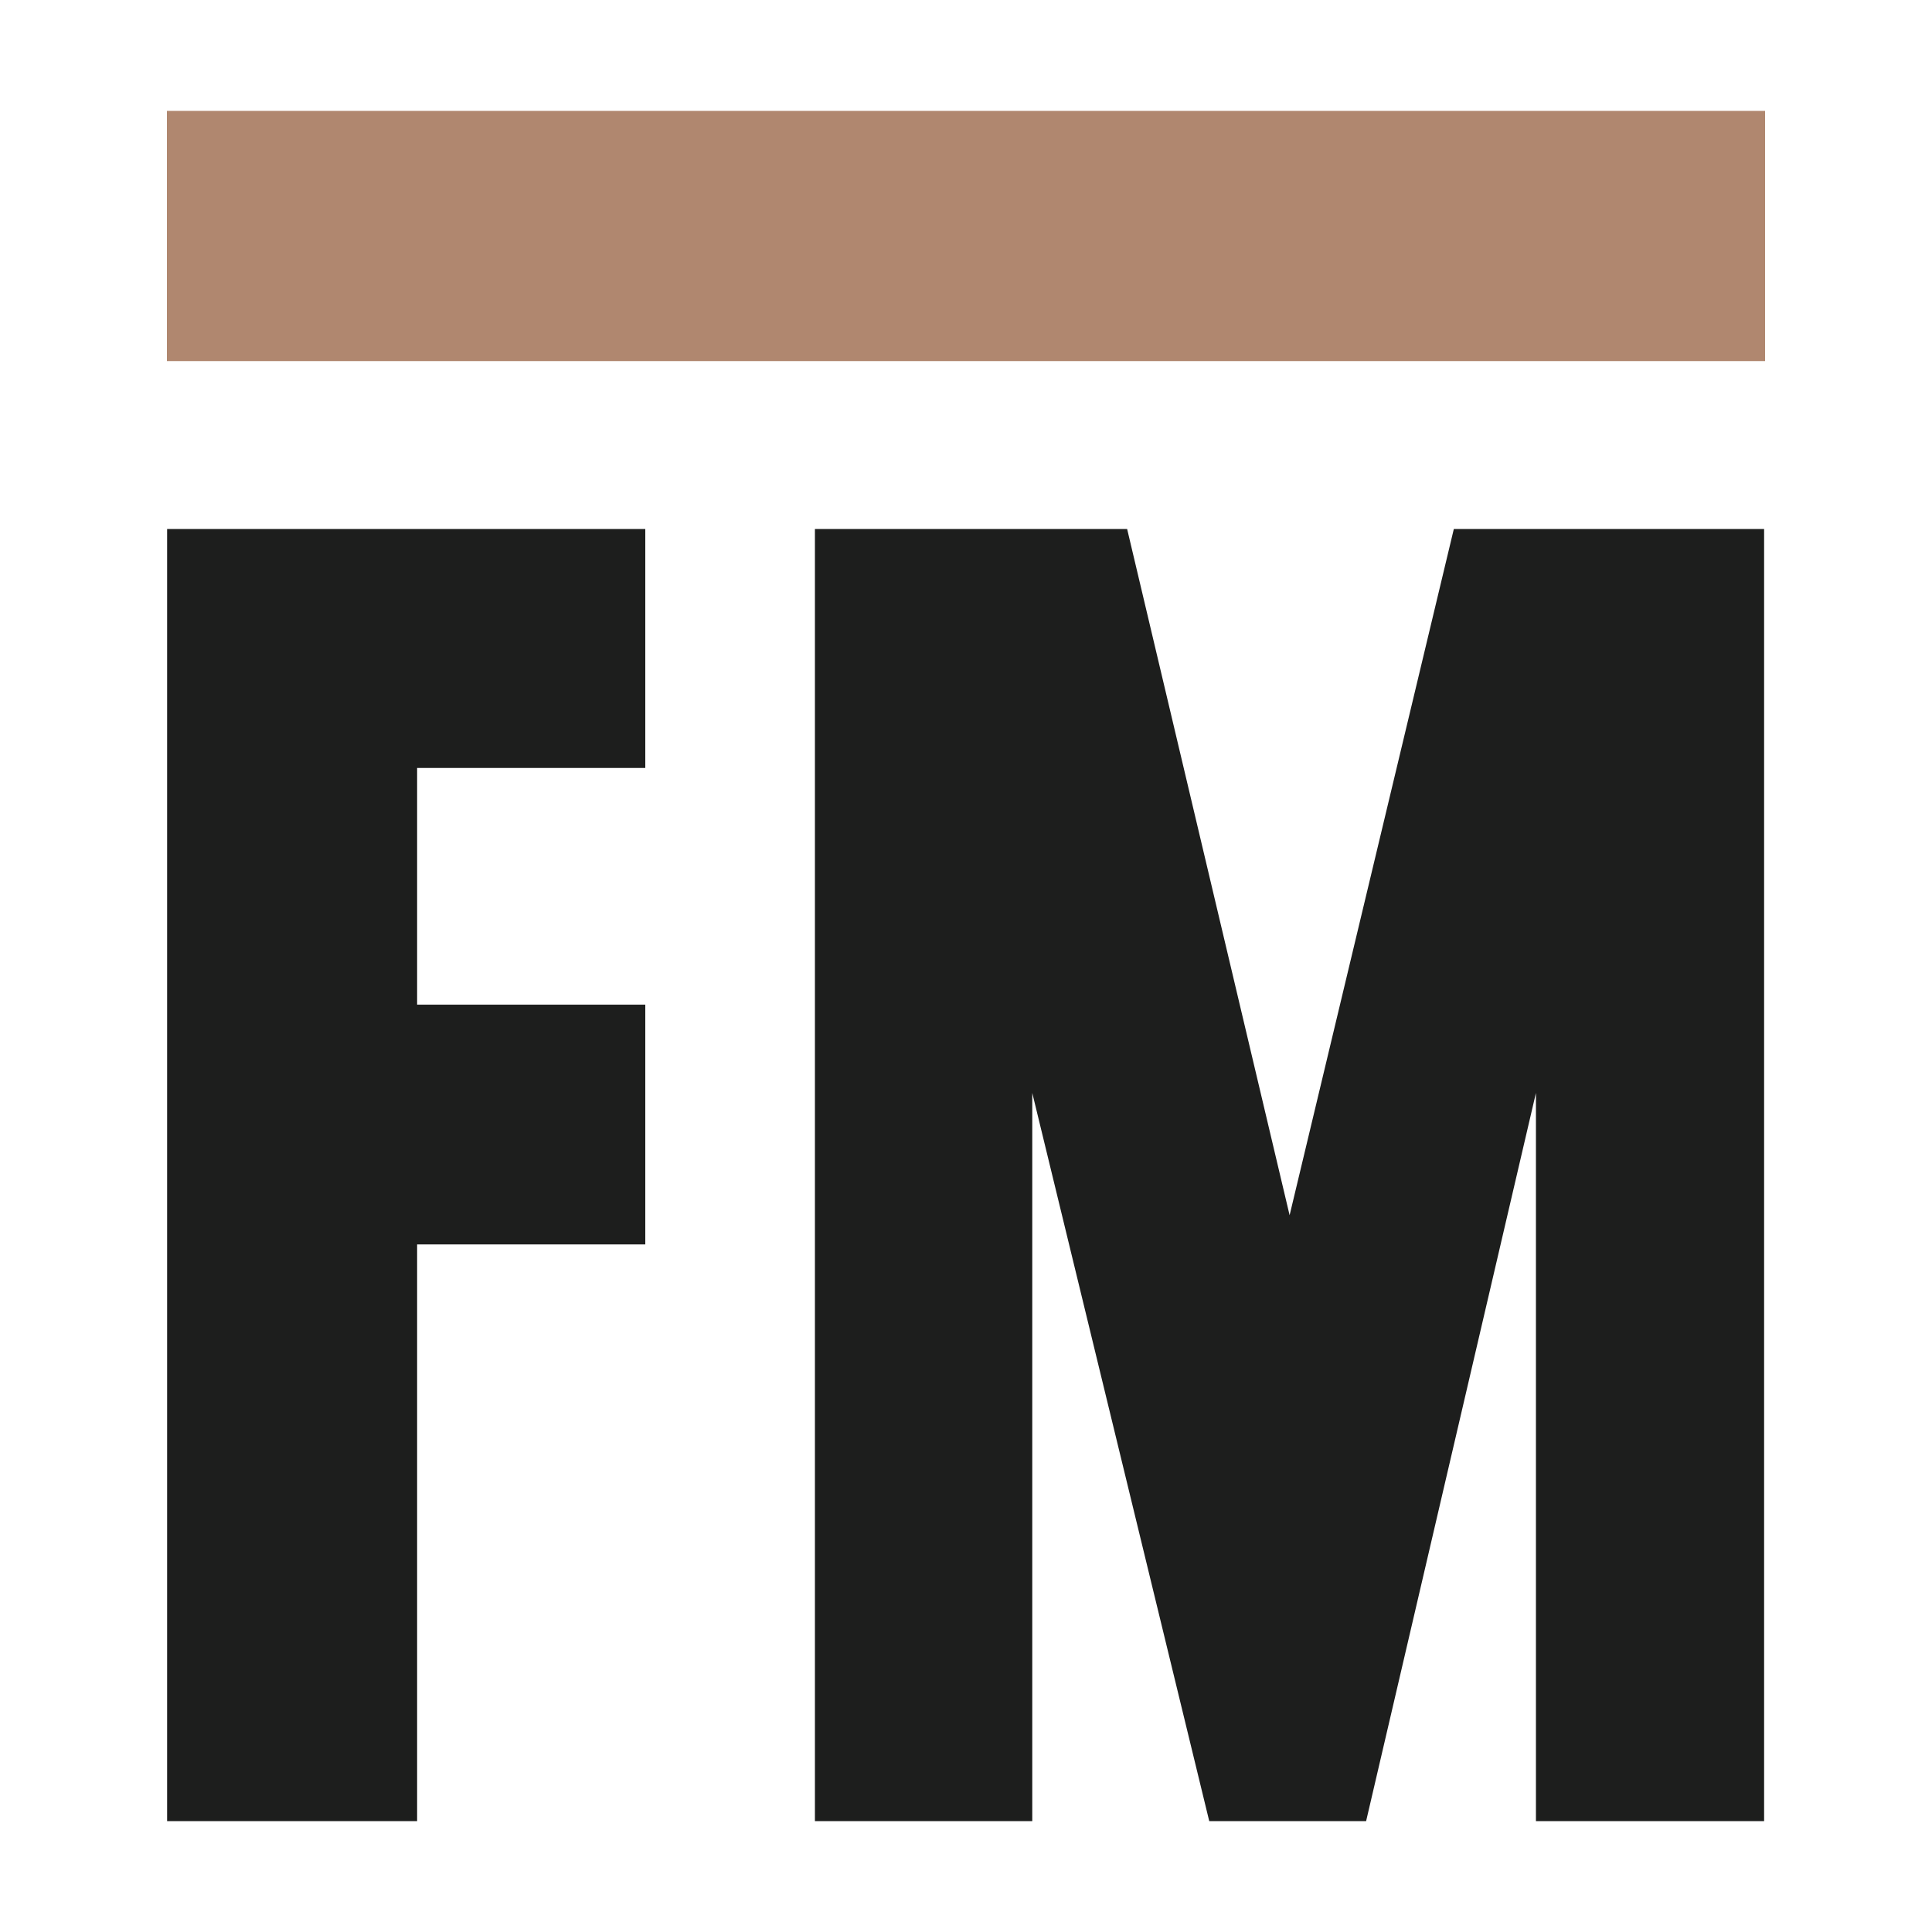 <svg xmlns="http://www.w3.org/2000/svg" viewBox="0 0 100 100">
<style>
  .fvi2 { fill: #1d1e1d; }
  @media (prefers-color-scheme: dark) { .fvi2 { fill: #ebebeb; } }
</style>
<path fill="#b0876f" d="M8.64 5.74h82.72v12.95H8.64z"/>
<path class="fvi2" d="M8.65 27.38H33.4v12.37H21.59V52H33.4v12.41H21.59v29.85H8.65Zm33.53 0h16.16l8.41 35.52 8.5-35.52h16.06v66.88H79.5V56.57l-8.79 37.69h-8.12l-9.16-37.69v37.69H42.18Z"/>
</svg>
